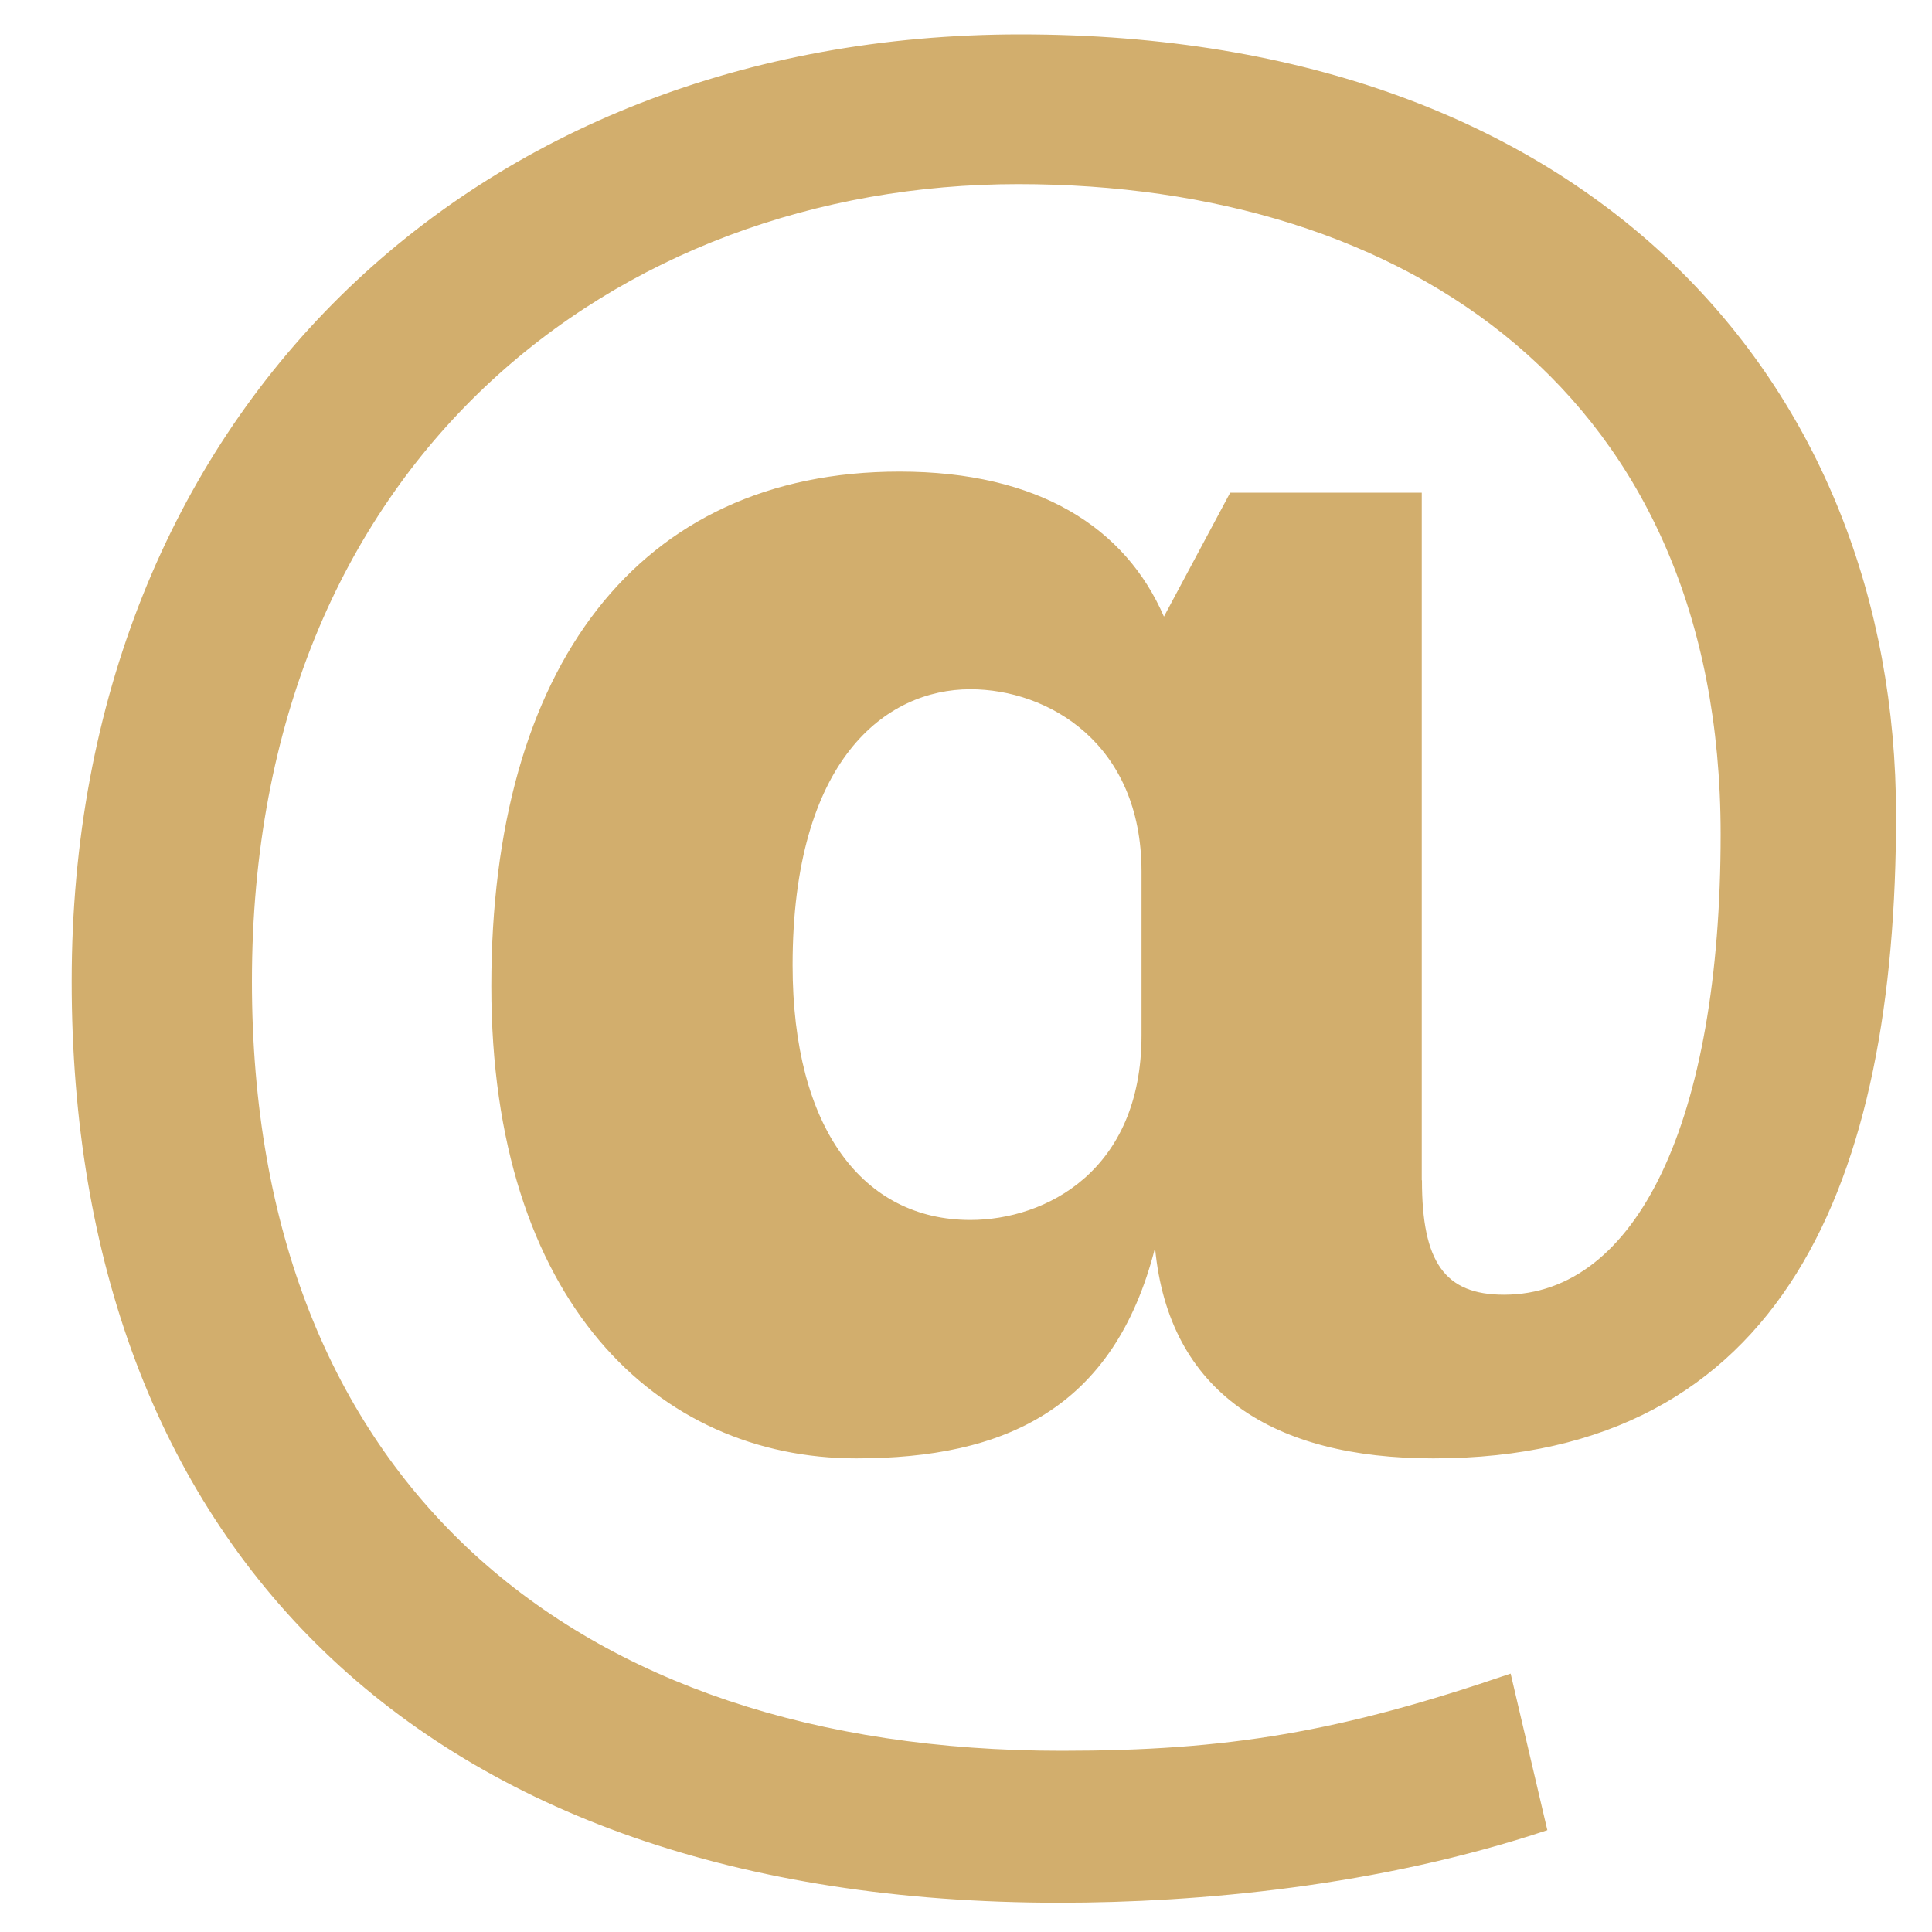 <svg width="20" height="20" viewBox="0 0 20 20" fill="none" xmlns="http://www.w3.org/2000/svg">
<path d="M14.72 12.218C14.72 13.065 14.955 13.403 15.569 13.403C16.94 13.403 17.812 11.613 17.812 8.635C17.812 4.085 14.578 1.906 10.54 1.906C6.386 1.906 2.608 4.762 2.608 10.16C2.608 15.316 5.913 18.124 10.989 18.124C12.712 18.124 13.869 17.931 15.638 17.325L16.018 18.946C14.271 19.528 12.404 19.697 10.965 19.697C4.308 19.697 0.742 15.945 0.742 10.159C0.742 4.326 4.874 0.356 10.564 0.356C16.489 0.356 19.628 3.987 19.628 8.441C19.628 12.217 18.472 15.097 14.837 15.097C13.183 15.097 12.098 14.42 11.957 12.918C11.532 14.588 10.398 15.097 8.863 15.097C6.809 15.097 5.086 13.475 5.086 10.208C5.086 6.916 6.598 4.882 9.312 4.882C10.753 4.882 11.65 5.463 12.049 6.383L12.735 5.1H14.718V12.218H14.72ZM11.817 9.023C11.817 7.692 10.848 7.135 10.045 7.135C9.172 7.135 8.205 7.86 8.205 9.991C8.205 11.685 8.937 12.629 10.045 12.629C10.824 12.629 11.817 12.121 11.817 10.717V9.023Z" fill="#D2AE6D"/>
</svg>
